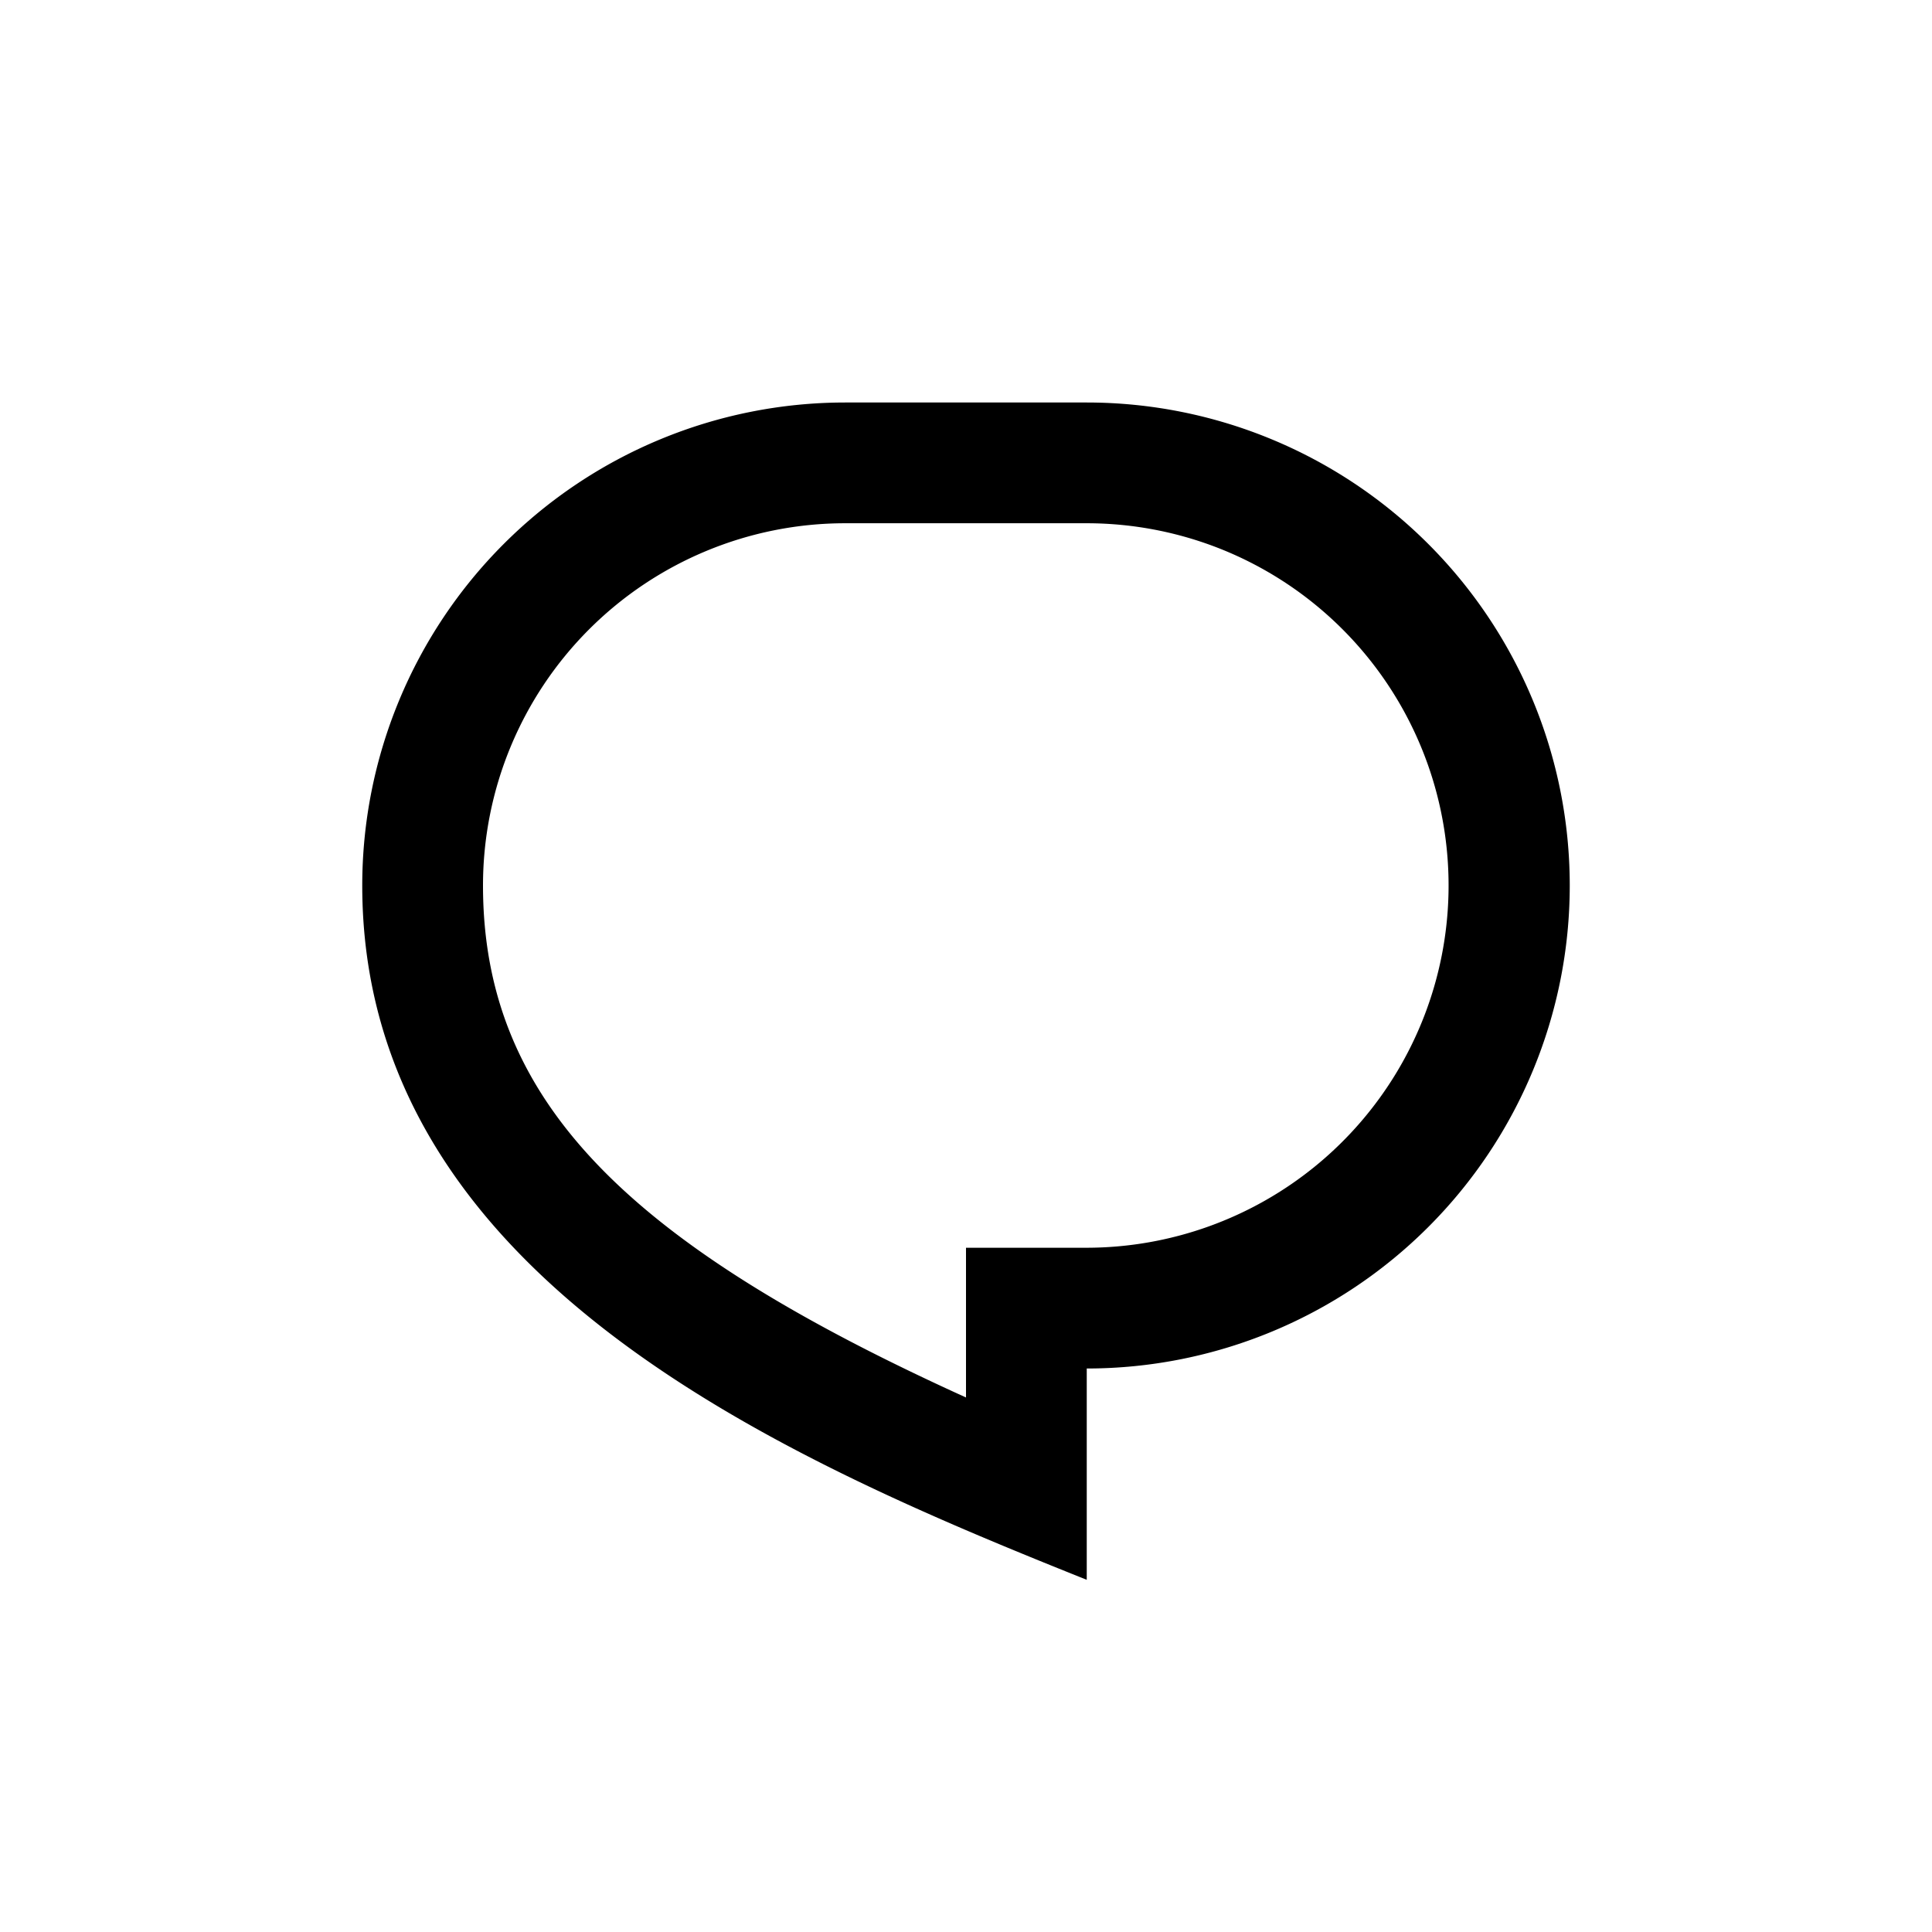 <svg xmlns="http://www.w3.org/2000/svg" width="24" height="24" role="img" aria-labelledby="adl9fg7gc7hta0k8hglow0g3i3k9eitk" class="crayons-icon"><title id="adl9fg7gc7hta0k8hglow0g3i3k9eitk">Коментарі</title><path d="M10.5 5h3a6 6 0 110 12v2.625c-3.75-1.5-9-3.75-9-8.625a6 6 0 016-6zM12 15.5h1.5a4.501 4.501 0 001.722-8.657A4.5 4.5 0 0013.5 6.5h-3A4.5 4.5 0 006 11c0 2.707 1.846 4.475 6 6.36V15.5z"></path></svg>